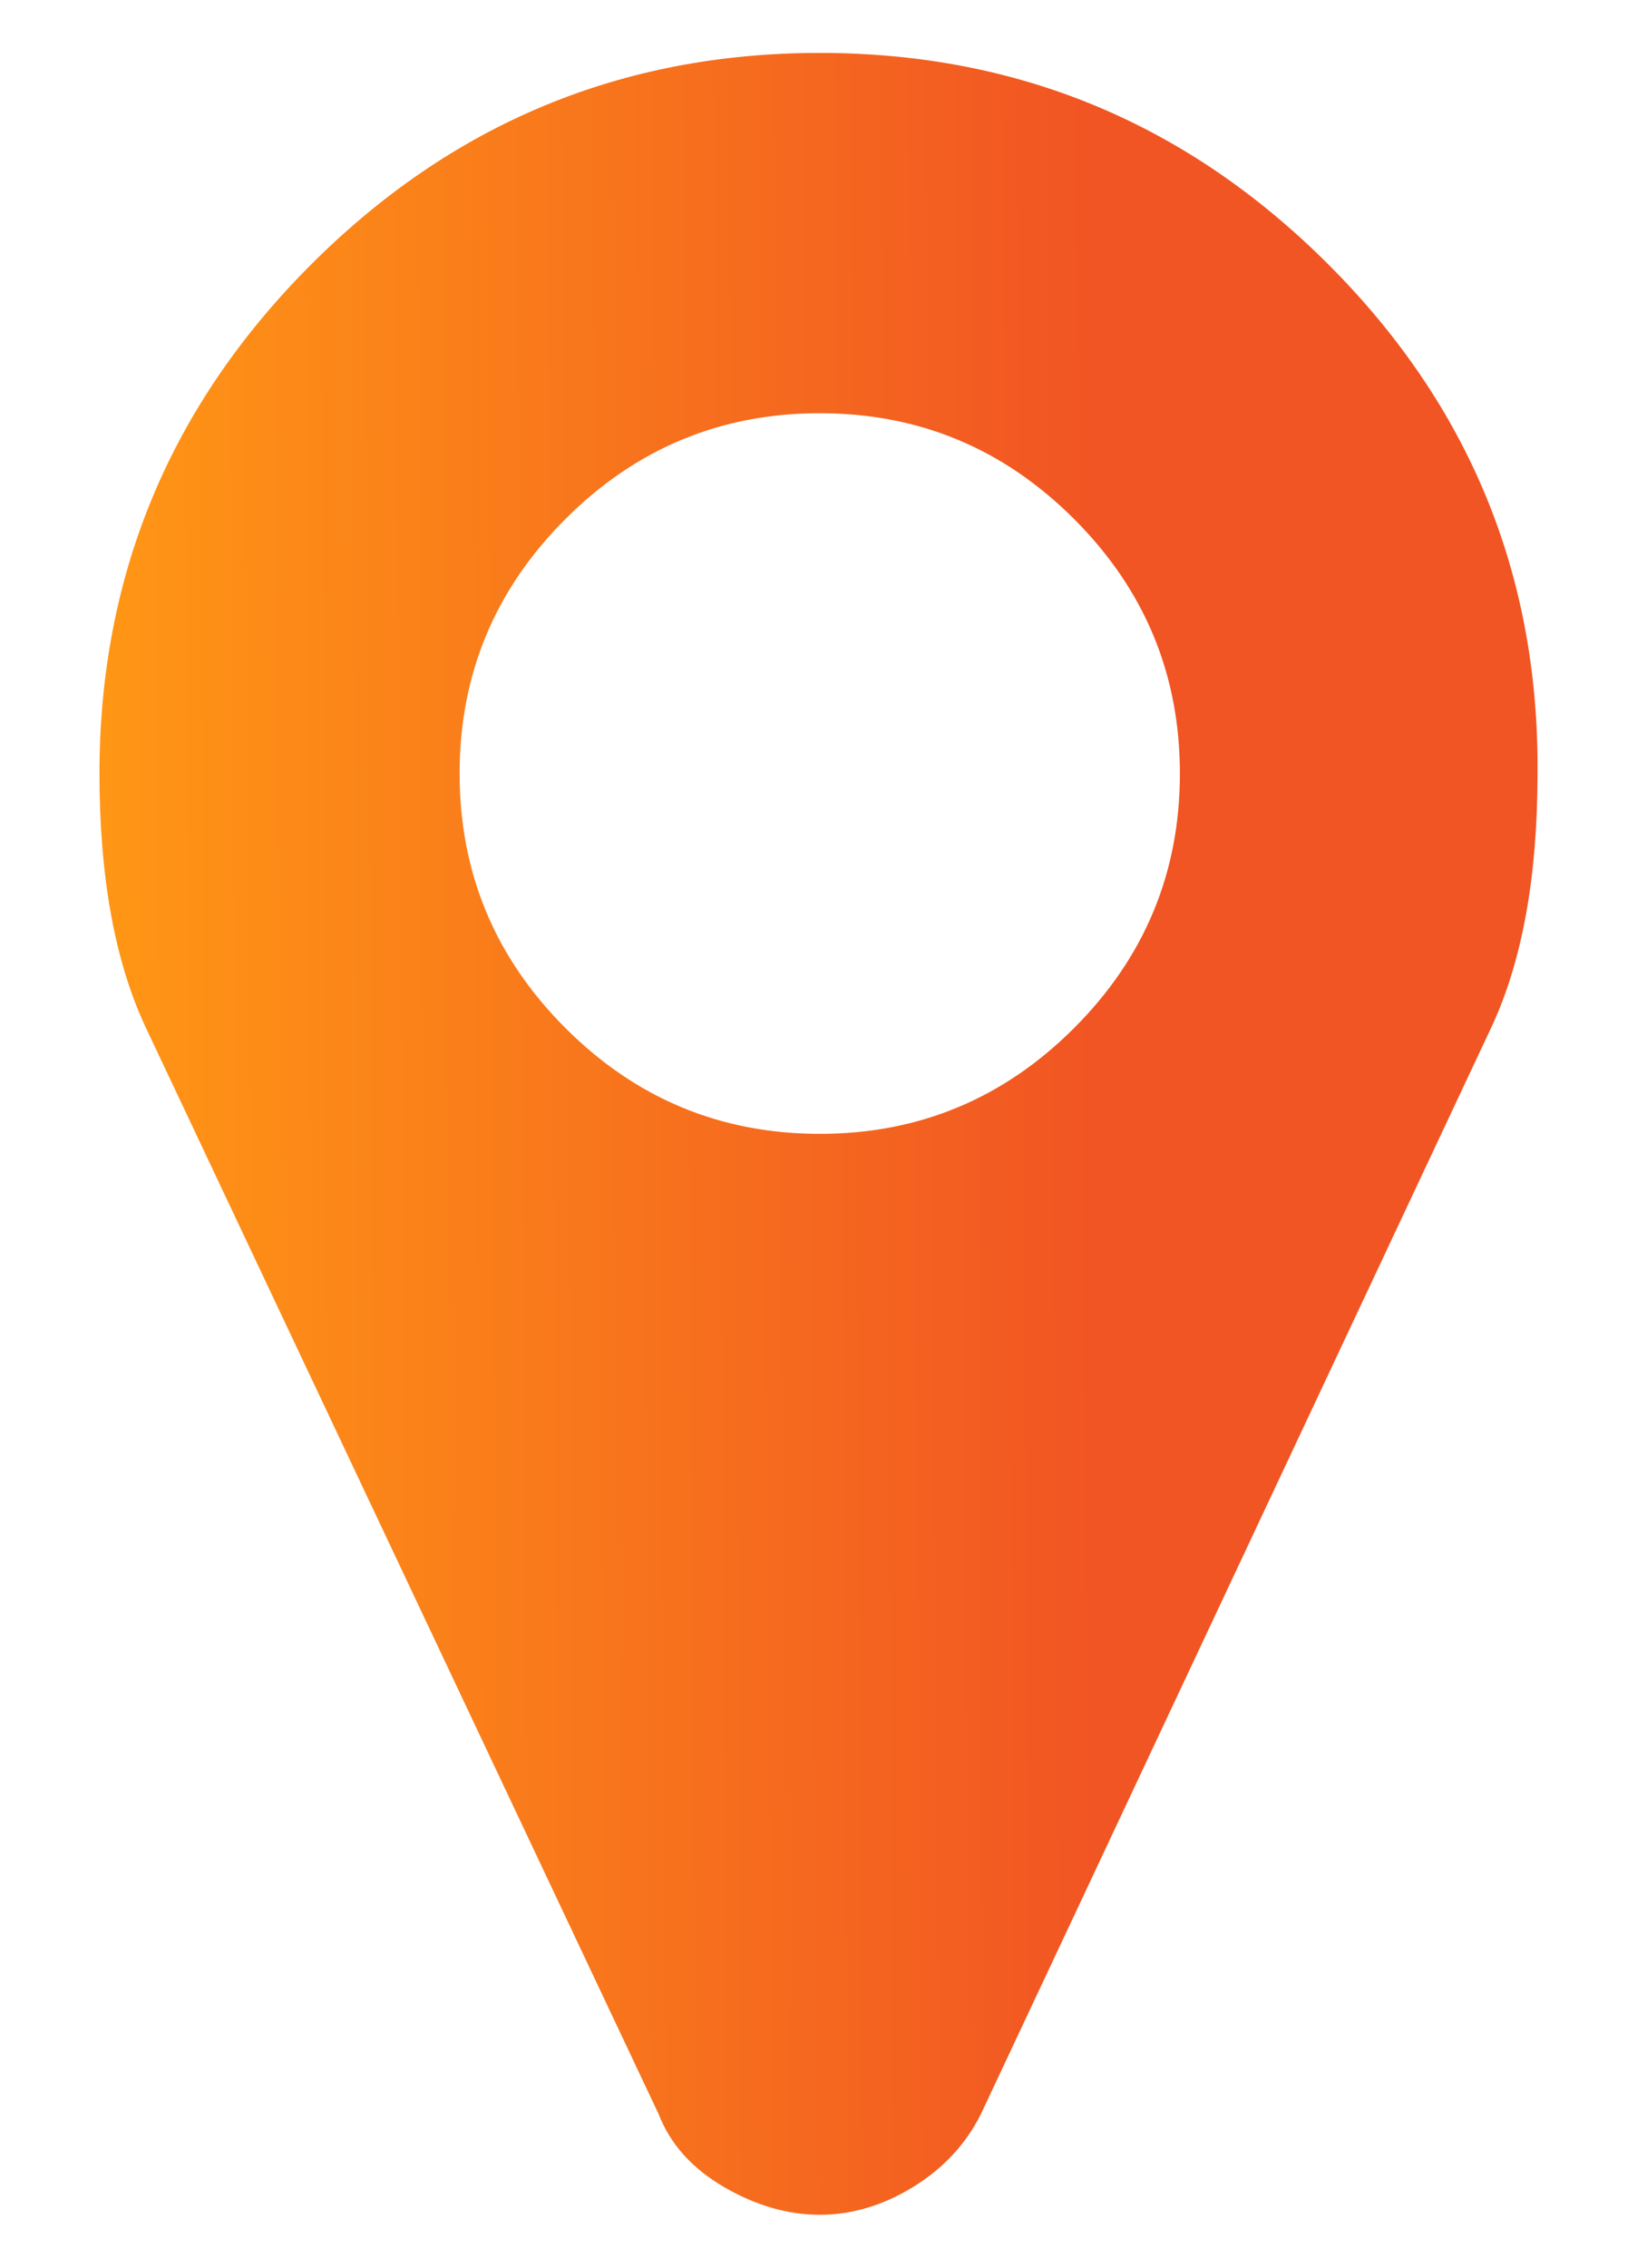 <svg width="13" height="18" viewBox="0 0 13 18" fill="none" xmlns="http://www.w3.org/2000/svg">
<path d="M9.37 6.14C9.37 5.353 9.09 4.68 8.53 4.12C7.97 3.56 7.297 3.28 6.51 3.28C5.723 3.28 5.05 3.56 4.49 4.12C3.93 4.68 3.65 5.353 3.65 6.14C3.65 6.927 3.93 7.6 4.49 8.16C5.05 8.72 5.723 9 6.51 9C7.297 9 7.97 8.72 8.53 8.16C9.09 7.6 9.37 6.927 9.37 6.14ZM12.21 6.14C12.21 6.953 12.09 7.62 11.85 8.14L7.79 16.78C7.67 17.02 7.49 17.213 7.25 17.36C7.01 17.507 6.763 17.58 6.51 17.58C6.257 17.58 6.003 17.507 5.75 17.36C5.497 17.213 5.323 17.02 5.23 16.78L1.15 8.14C0.91 7.62 0.79 6.953 0.79 6.14C0.79 4.567 1.35 3.22 2.47 2.1C3.59 0.98 4.937 0.42 6.51 0.42C8.083 0.42 9.43 0.98 10.55 2.1C11.67 3.22 12.223 4.567 12.21 6.14Z" fill="url(#paint0_linear_41_1012)"/>
<defs>
<linearGradient id="paint0_linear_41_1012" x1="12.258" y1="7.898" x2="0.729" y2="7.971" gradientUnits="userSpaceOnUse">
<stop offset="0.312" stop-color="#F15523"/>
<stop offset="0.991" stop-color="#FF9615"/>
</linearGradient>
</defs>
</svg>
